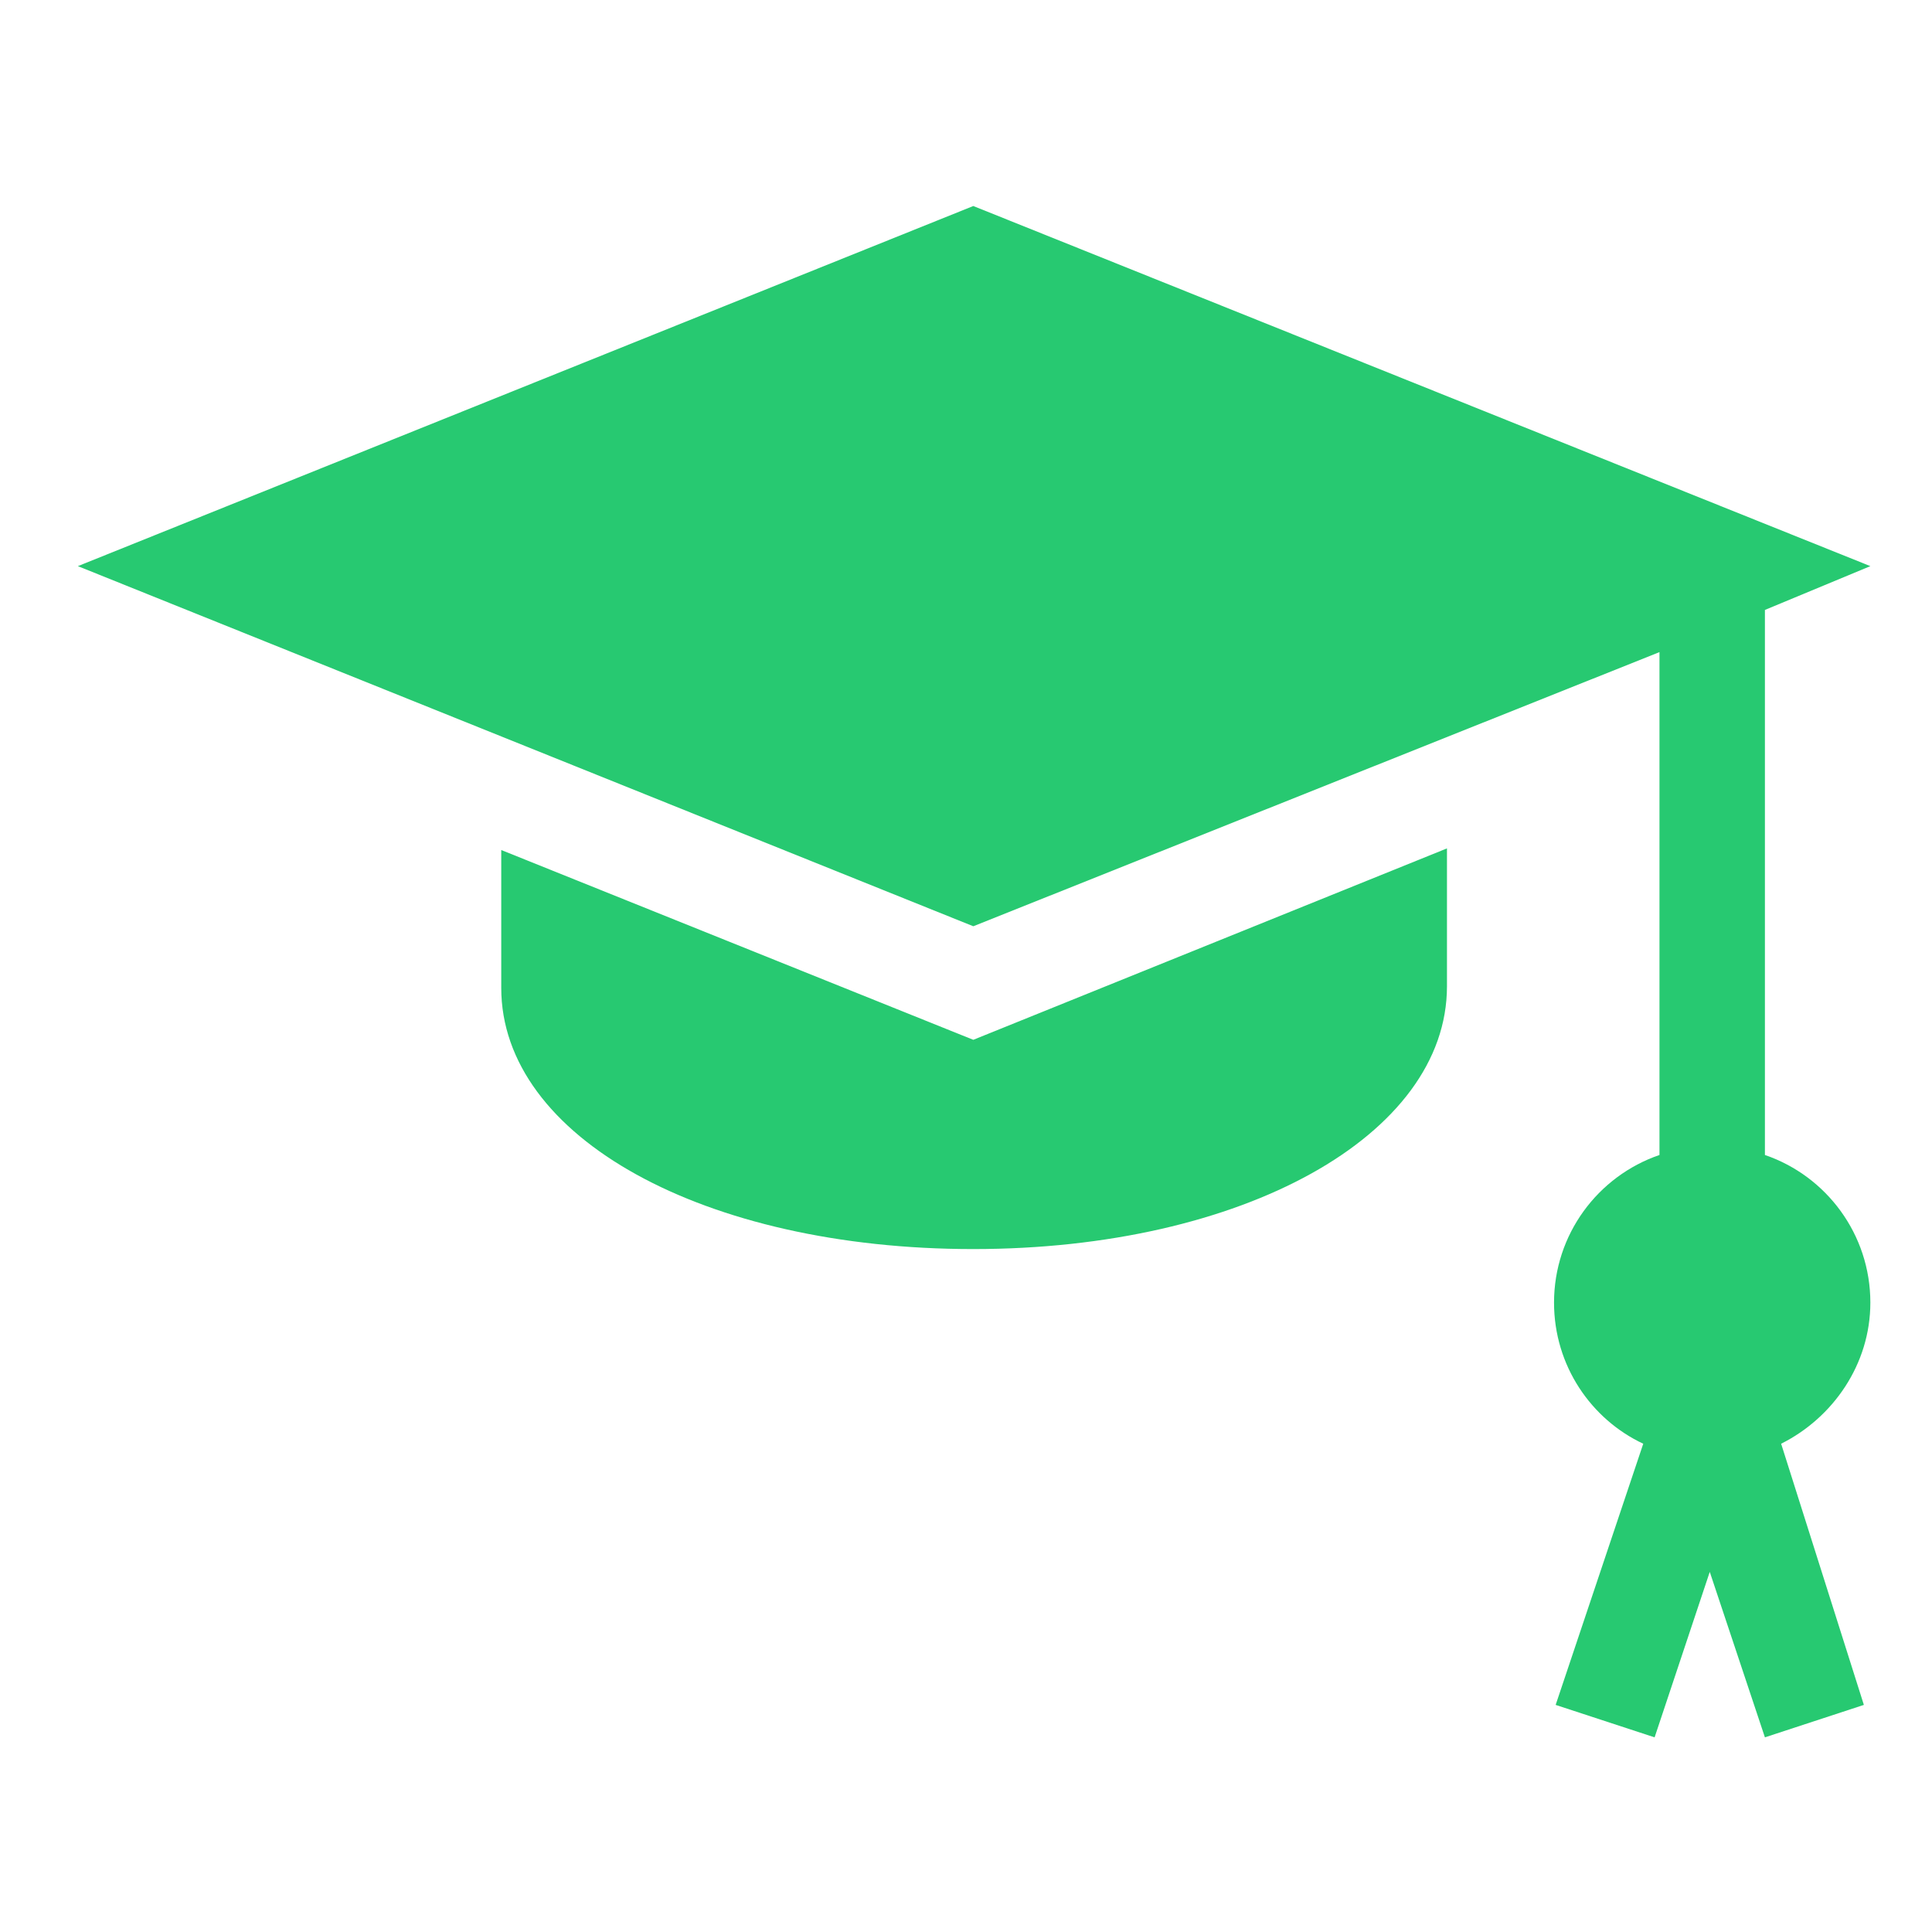 <?xml version="1.0" encoding="utf-8"?>
<!-- Generator: Adobe Illustrator 23.0.5, SVG Export Plug-In . SVG Version: 6.00 Build 0)  -->
<svg version="1.1" id="Capa_1" xmlns="http://www.w3.org/2000/svg" xmlns:xlink="http://www.w3.org/1999/xlink" x="0px" y="0px"
	 viewBox="0 0 119.1 119.1" style="enable-background:new 0 0 119.1 119.1;" xml:space="preserve">
<style type="text/css">
	.st0{fill:#27C971;}
</style>
<g>
	<g>
		<path class="st0" d="M115.3,80.3c0-4.2-2.7-7.8-6.5-9.1V37.6l6.5-2.7L60,12.7L4.8,34.9L60,57.1l42.3-16.9v31
			c-3.8,1.3-6.5,4.9-6.5,9.1c0,3.9,2.3,7.2,5.5,8.7l-5.4,16.1l6.1,2l3.4-10.2l3.4,10.2l6.1-2L109.8,89
			C113,87.4,115.3,84.1,115.3,80.3z"/>
	</g>
</g>
<g>
	<g>
		<path class="st0" d="M60,64.1L30.9,52.4v8.5C30.9,70.1,43.4,77,60,77s29.2-7,29.2-16.2v-8.5L60,64.1z"/>
	</g>
</g>
</svg>
